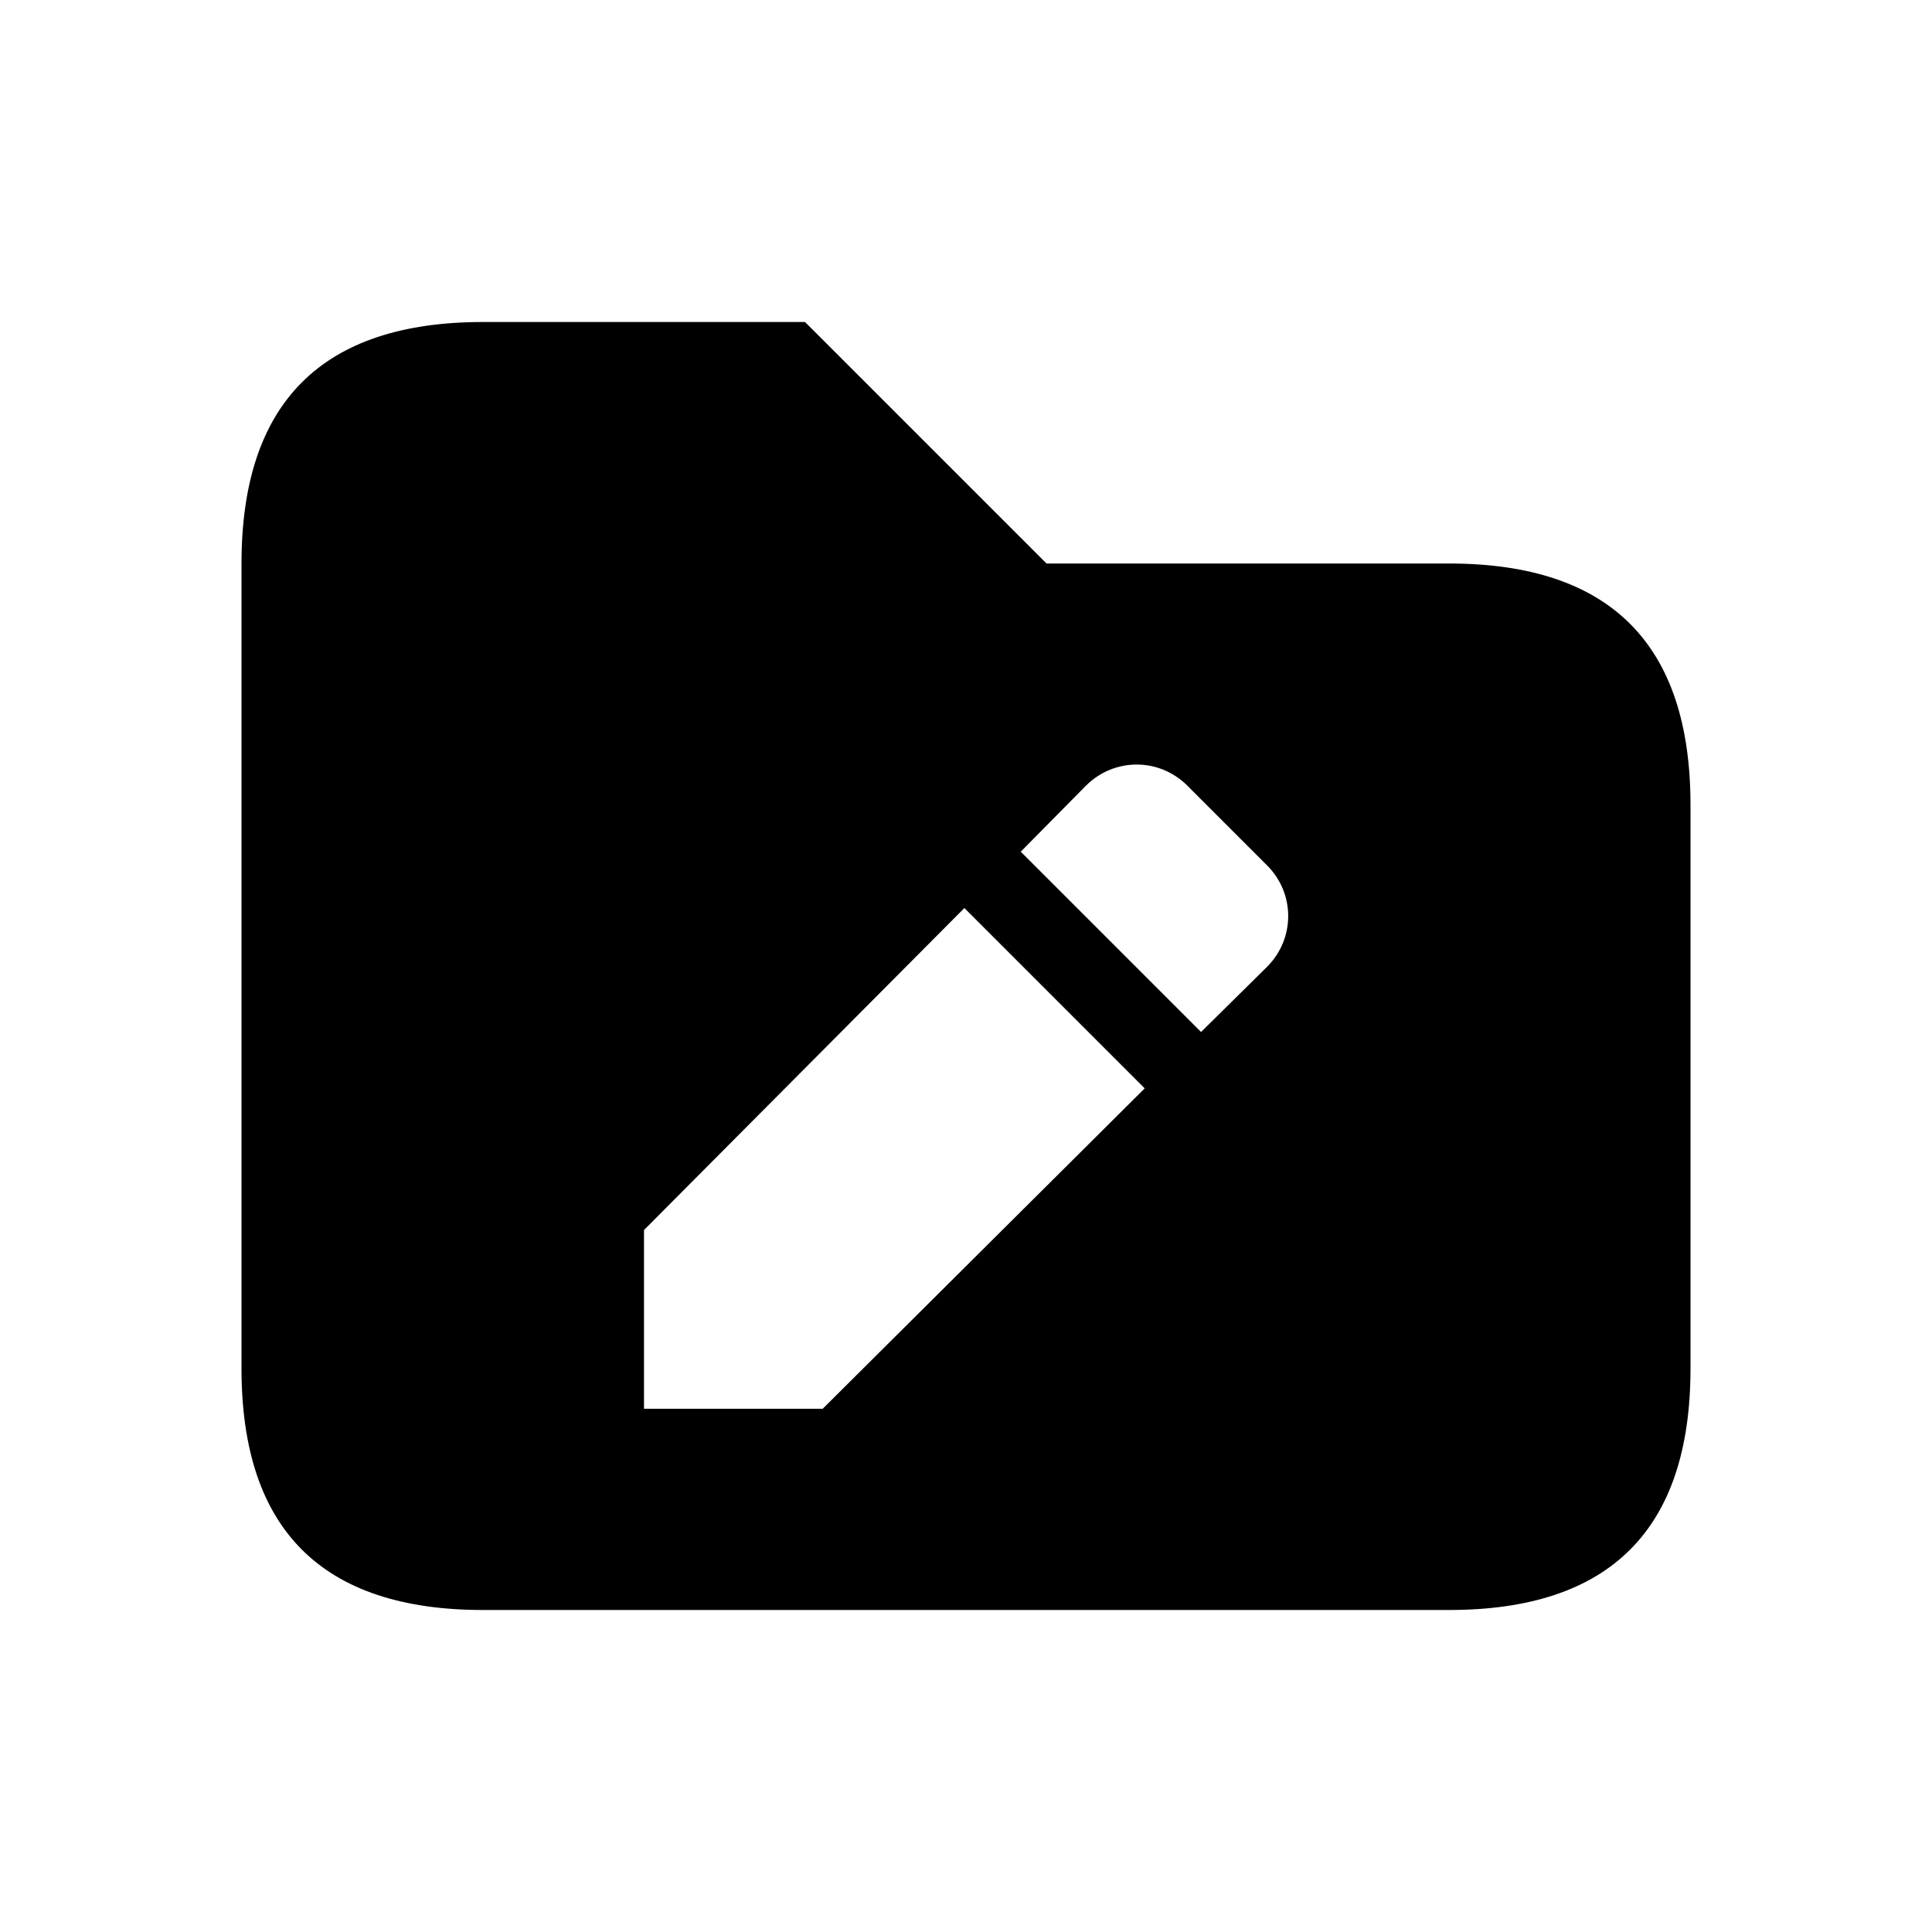 <svg width="24" height="24" viewBox="0 0 24 24" fill="none" xmlns="http://www.w3.org/2000/svg">
<path d="M18 7H13L10 4H6C4 4 3 5 3 7V17C3 19 4 20 6 20H18C20 20 21 19 21 17V10C21 8 20 7 18 7ZM10.22 17.5H8V15.28L11.98 11.28L14.22 13.52L10.22 17.5ZM15.74 12.01L14.92 12.82L12.68 10.58L13.49 9.76C13.84 9.41 14.4 9.41 14.75 9.76L15.74 10.75C16.09 11.1 16.09 11.66 15.74 12.01Z" fill="black"/>
</svg>
